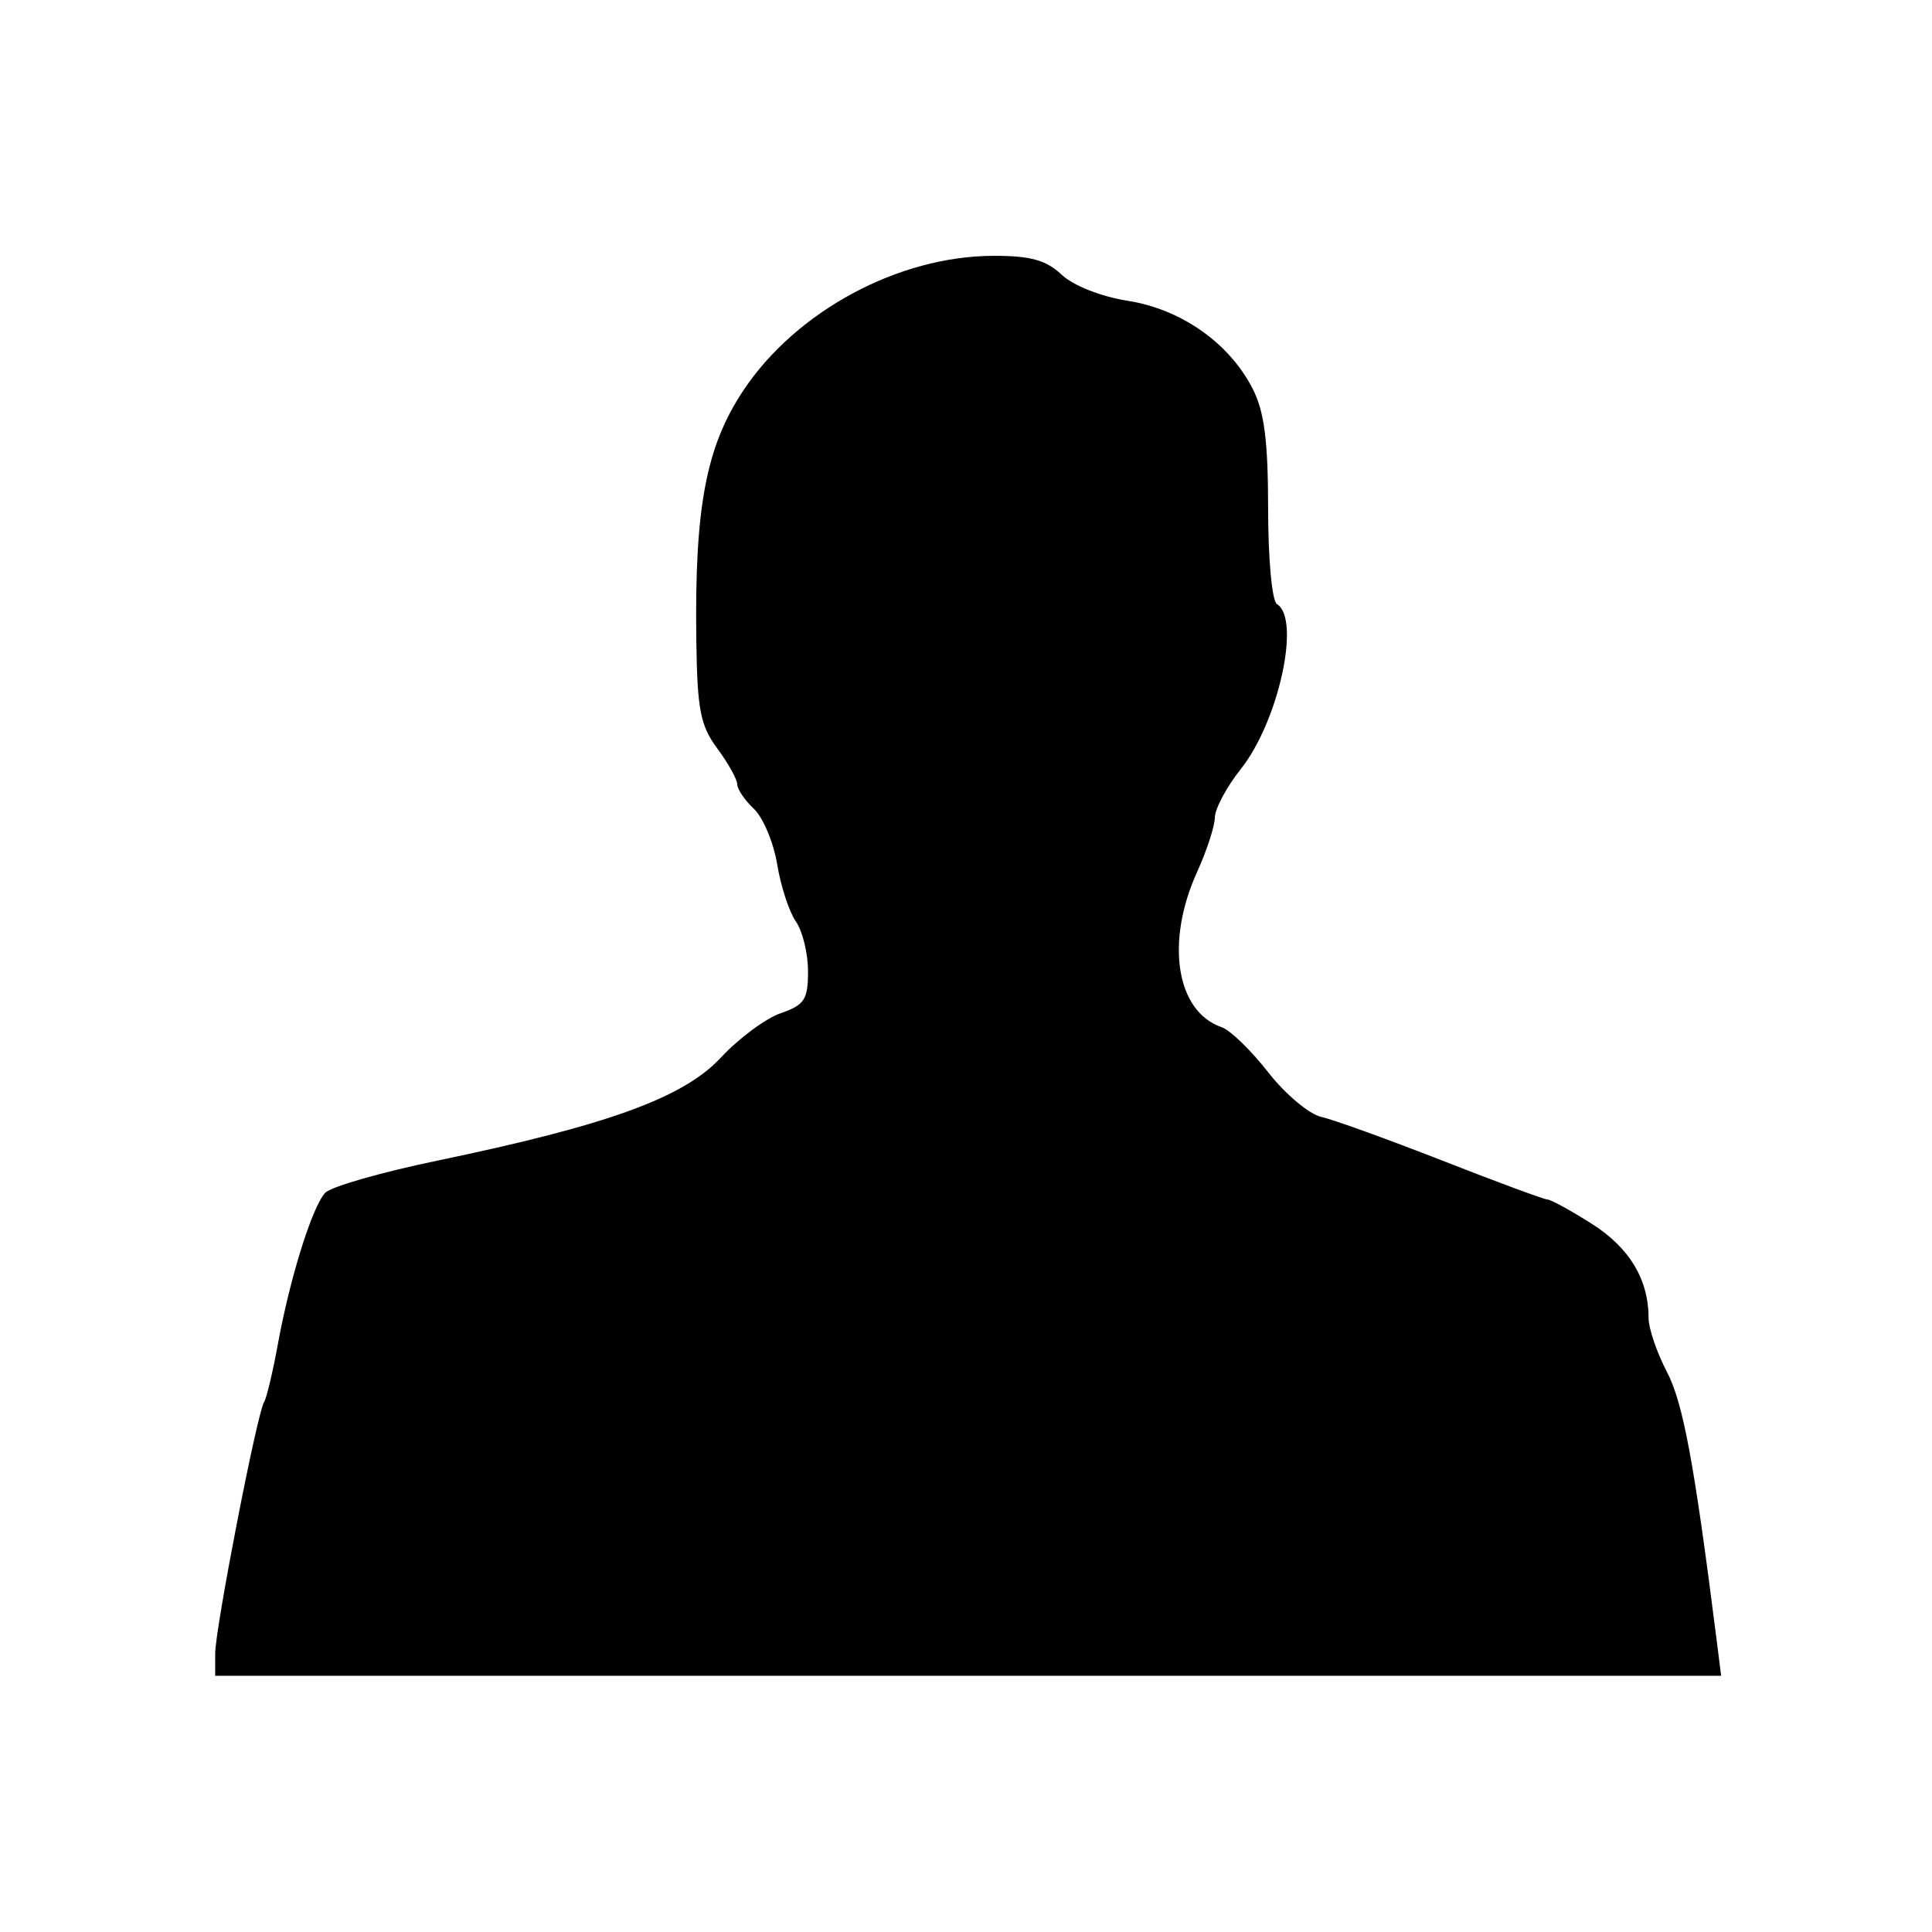 <svg version="1.0" preserveAspectRatio="xMidYMid meet" height="200" viewBox="0 0 150 150" zoomAndPan="magnify" width="200" xmlns:xlink="http://www.w3.org/1999/xlink" xmlns="http://www.w3.org/2000/svg"><defs><clipPath id="1d578a1548"><path clip-rule="nonzero" d="M 16.668 19.863 L 133.668 19.863 L 133.668 130.113 L 16.668 130.113 Z M 16.668 19.863"></path></clipPath></defs><g clip-path="url(#1d578a1548)"><path fill-rule="nonzero" fill-opacity="1" d="M 16.707 128.387 C 16.707 126.445 19.953 109.738 20.504 108.852 C 20.703 108.535 21.188 106.484 21.586 104.297 C 22.52 99.195 24.234 93.711 25.246 92.613 C 25.68 92.141 29.578 91.02 33.91 90.121 C 47.211 87.355 53.074 85.227 55.969 82.109 C 57.348 80.625 59.438 79.074 60.605 78.668 C 62.465 78.023 62.734 77.613 62.734 75.41 C 62.734 74.023 62.309 72.281 61.789 71.539 C 61.27 70.797 60.617 68.801 60.34 67.105 C 60.059 65.41 59.246 63.473 58.535 62.801 C 57.82 62.125 57.238 61.266 57.238 60.887 C 57.238 60.512 56.543 59.266 55.695 58.117 C 54.375 56.34 54.137 55.113 54.062 49.758 C 53.918 39.41 54.809 34.68 57.715 30.312 C 61.82 24.152 69.742 19.883 77.117 19.863 C 79.996 19.855 81.207 20.188 82.418 21.32 C 83.332 22.18 85.48 23.027 87.562 23.355 C 91.711 24.008 95.441 26.633 97.254 30.176 C 98.164 31.953 98.453 34.211 98.457 39.504 C 98.457 43.414 98.758 46.668 99.145 46.906 C 101.012 48.055 99.27 56.008 96.34 59.703 C 95.234 61.094 94.328 62.789 94.32 63.473 C 94.312 64.152 93.691 66.055 92.945 67.695 C 90.465 73.148 91.316 78.547 94.855 79.754 C 95.512 79.977 97.133 81.551 98.457 83.246 C 99.777 84.938 101.633 86.5 102.578 86.715 C 103.523 86.926 107.758 88.457 111.992 90.113 C 116.223 91.773 119.895 93.129 120.145 93.129 C 120.398 93.129 121.945 93.977 123.582 95.012 C 126.504 96.863 127.996 99.336 127.996 102.332 C 127.996 103.137 128.637 105.02 129.418 106.512 C 130.672 108.91 131.531 113.516 133.262 127.199 L 133.629 130.109 L 16.707 130.109 Z M 16.707 128.387" fill="#000000"></path></g></svg>